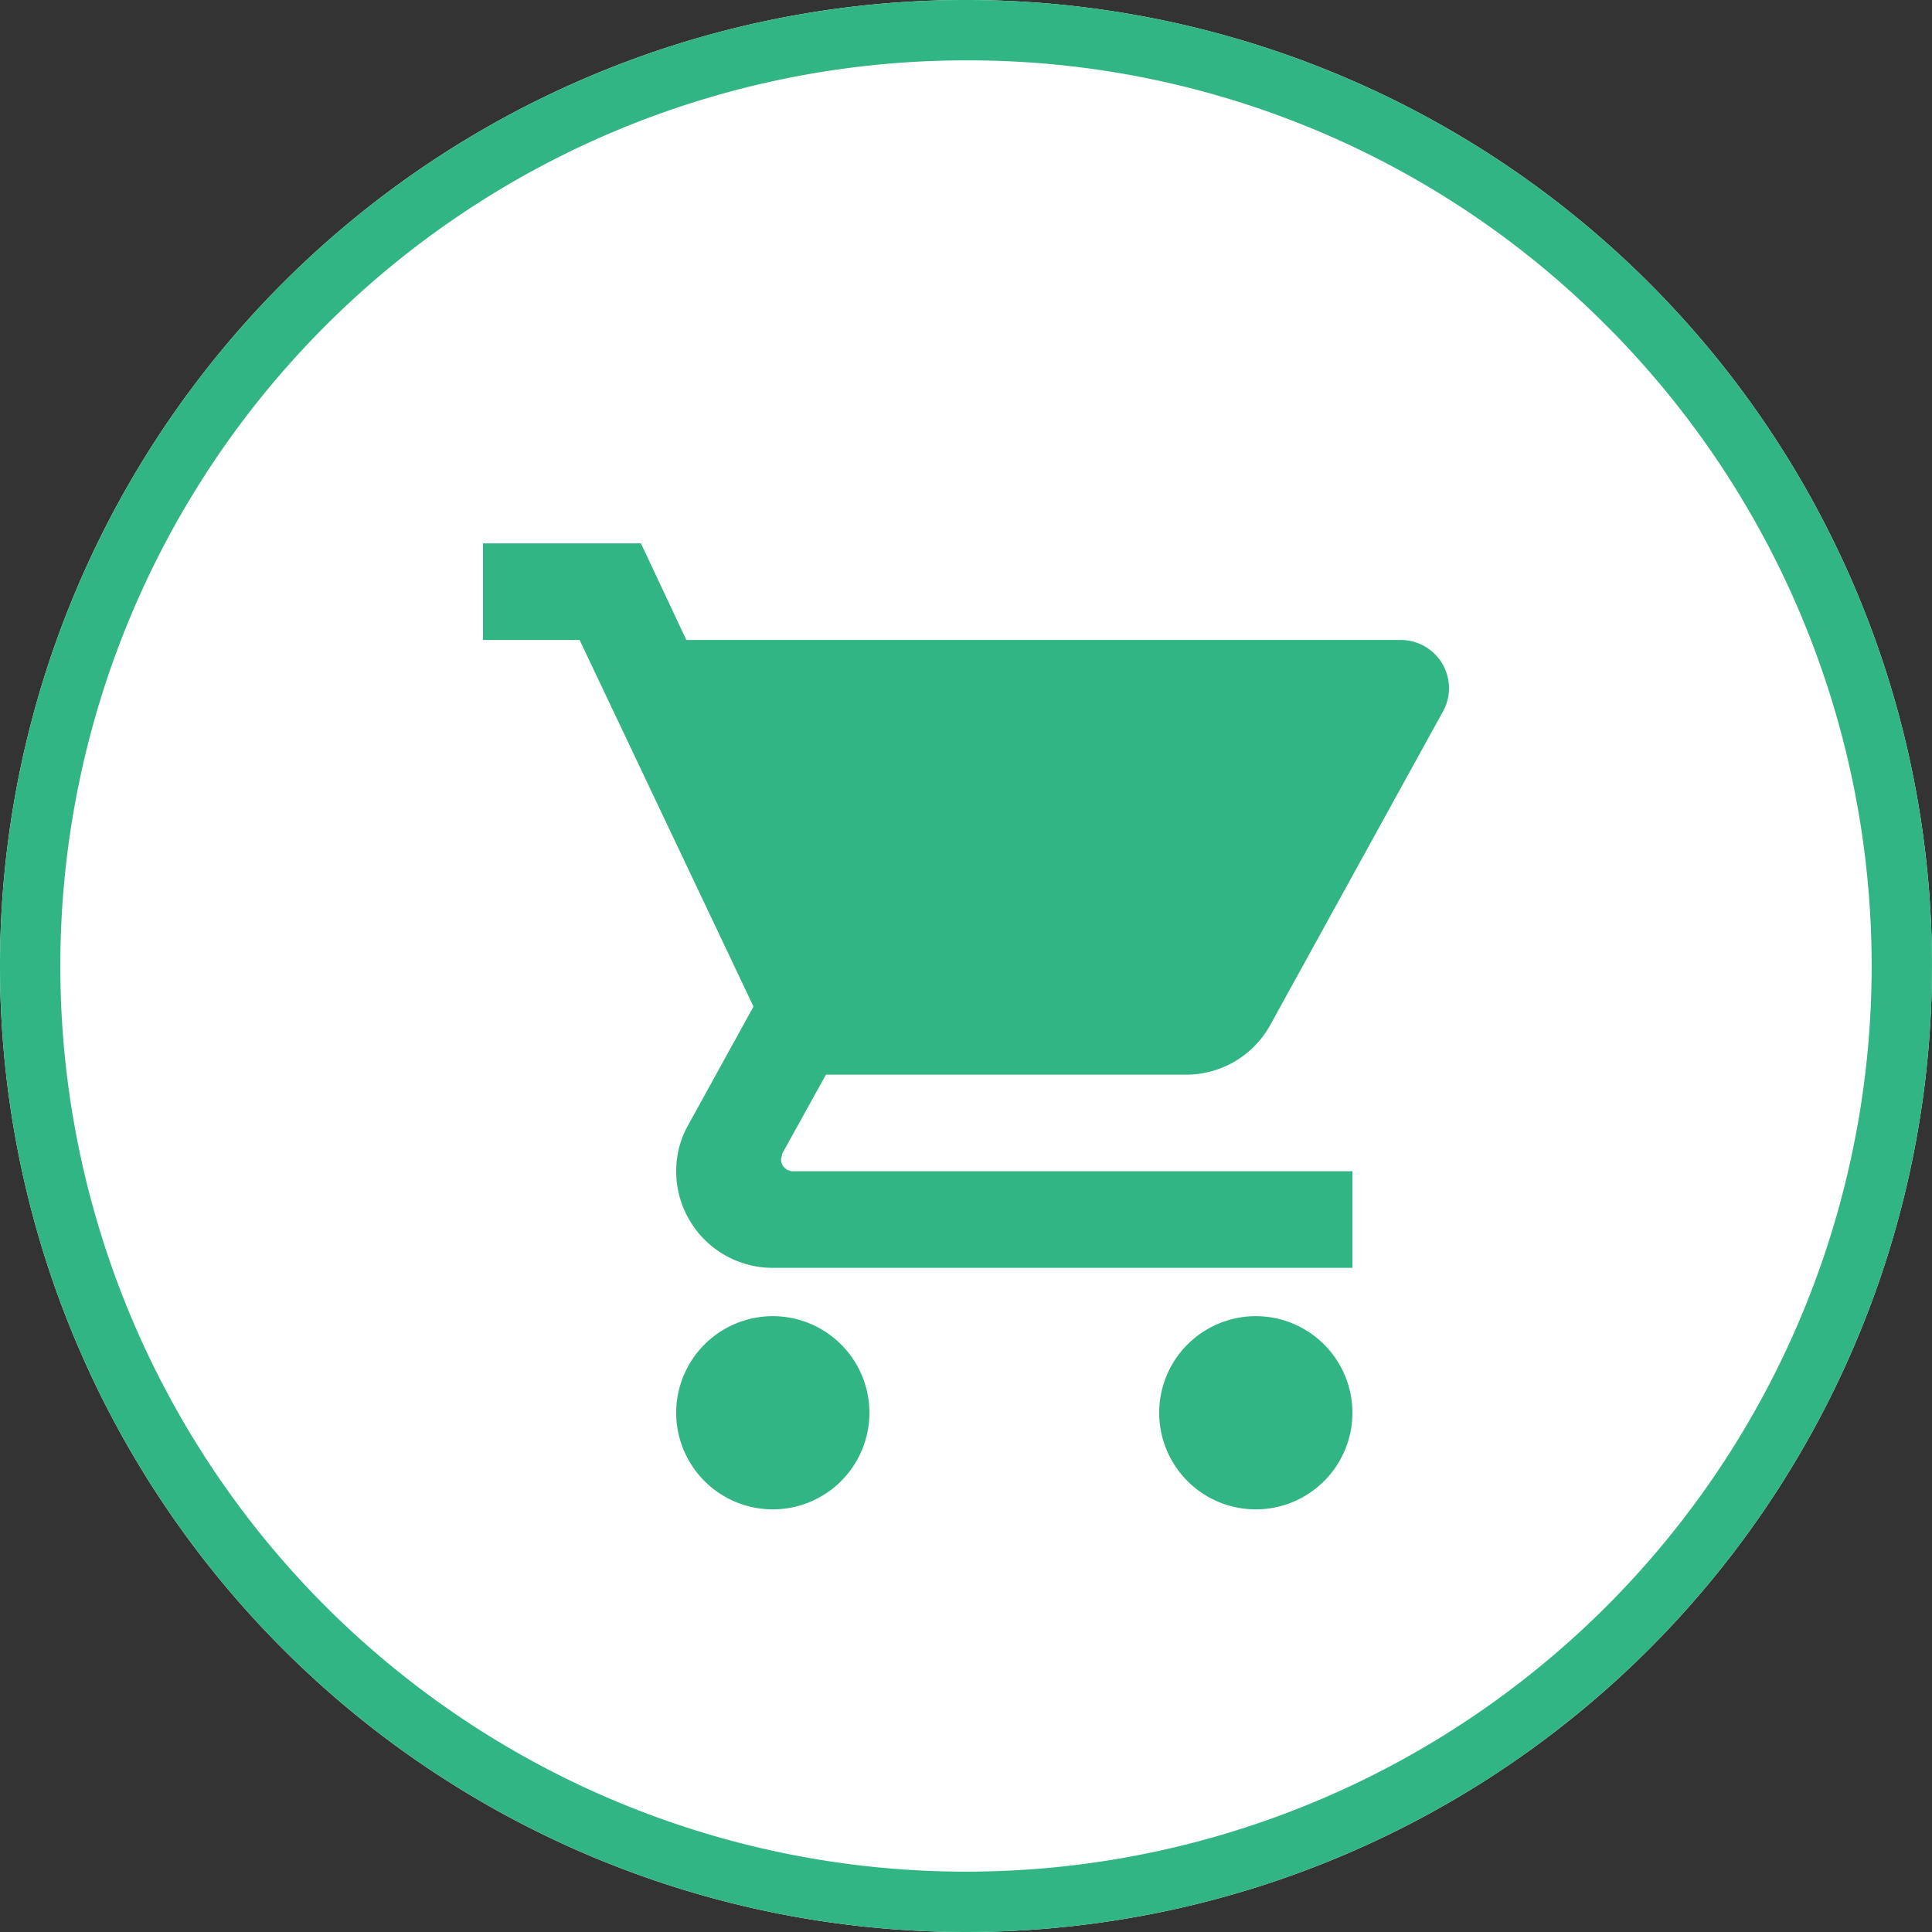 <svg xmlns="http://www.w3.org/2000/svg" width="32" height="32" viewBox="0 0 32 32"><rect x="0" y="0" width="32" height="32" fill="#333333" stroke="none"/><g transform="translate(-1374 -12)"><path d="M16,0A16,16,0,1,1,0,16,16,16,0,0,1,16,0Z" transform="translate(1374 12)" fill="#fff"/><path d="M16,1A15,15,0,0,0,5.393,26.607,15,15,0,1,0,26.607,5.393,14.9,14.9,0,0,0,16,1m0-1A16,16,0,1,1,0,16,16,16,0,0,1,16,0Z" transform="translate(1374 12)" fill="#32b584"/><path d="M6.3,15.8a1.6,1.6,0,1,0,1.6,1.6A1.6,1.6,0,0,0,6.3,15.8ZM1.5,3V4.6H3.1l2.88,6.072L4.9,12.632a1.547,1.547,0,0,0-.2.768A1.6,1.6,0,0,0,6.3,15h9.6V13.4H6.636a.2.2,0,0,1-.2-.2l.024-.1.72-1.3h5.96a1.592,1.592,0,0,0,1.4-.824L17.4,5.784a.782.782,0,0,0,.1-.384.8.8,0,0,0-.8-.8H4.868L4.116,3ZM14.3,15.8a1.6,1.6,0,1,0,1.6,1.6A1.6,1.6,0,0,0,14.3,15.8Z" transform="translate(1380.5 18)" fill="#32b584"/></g></svg>